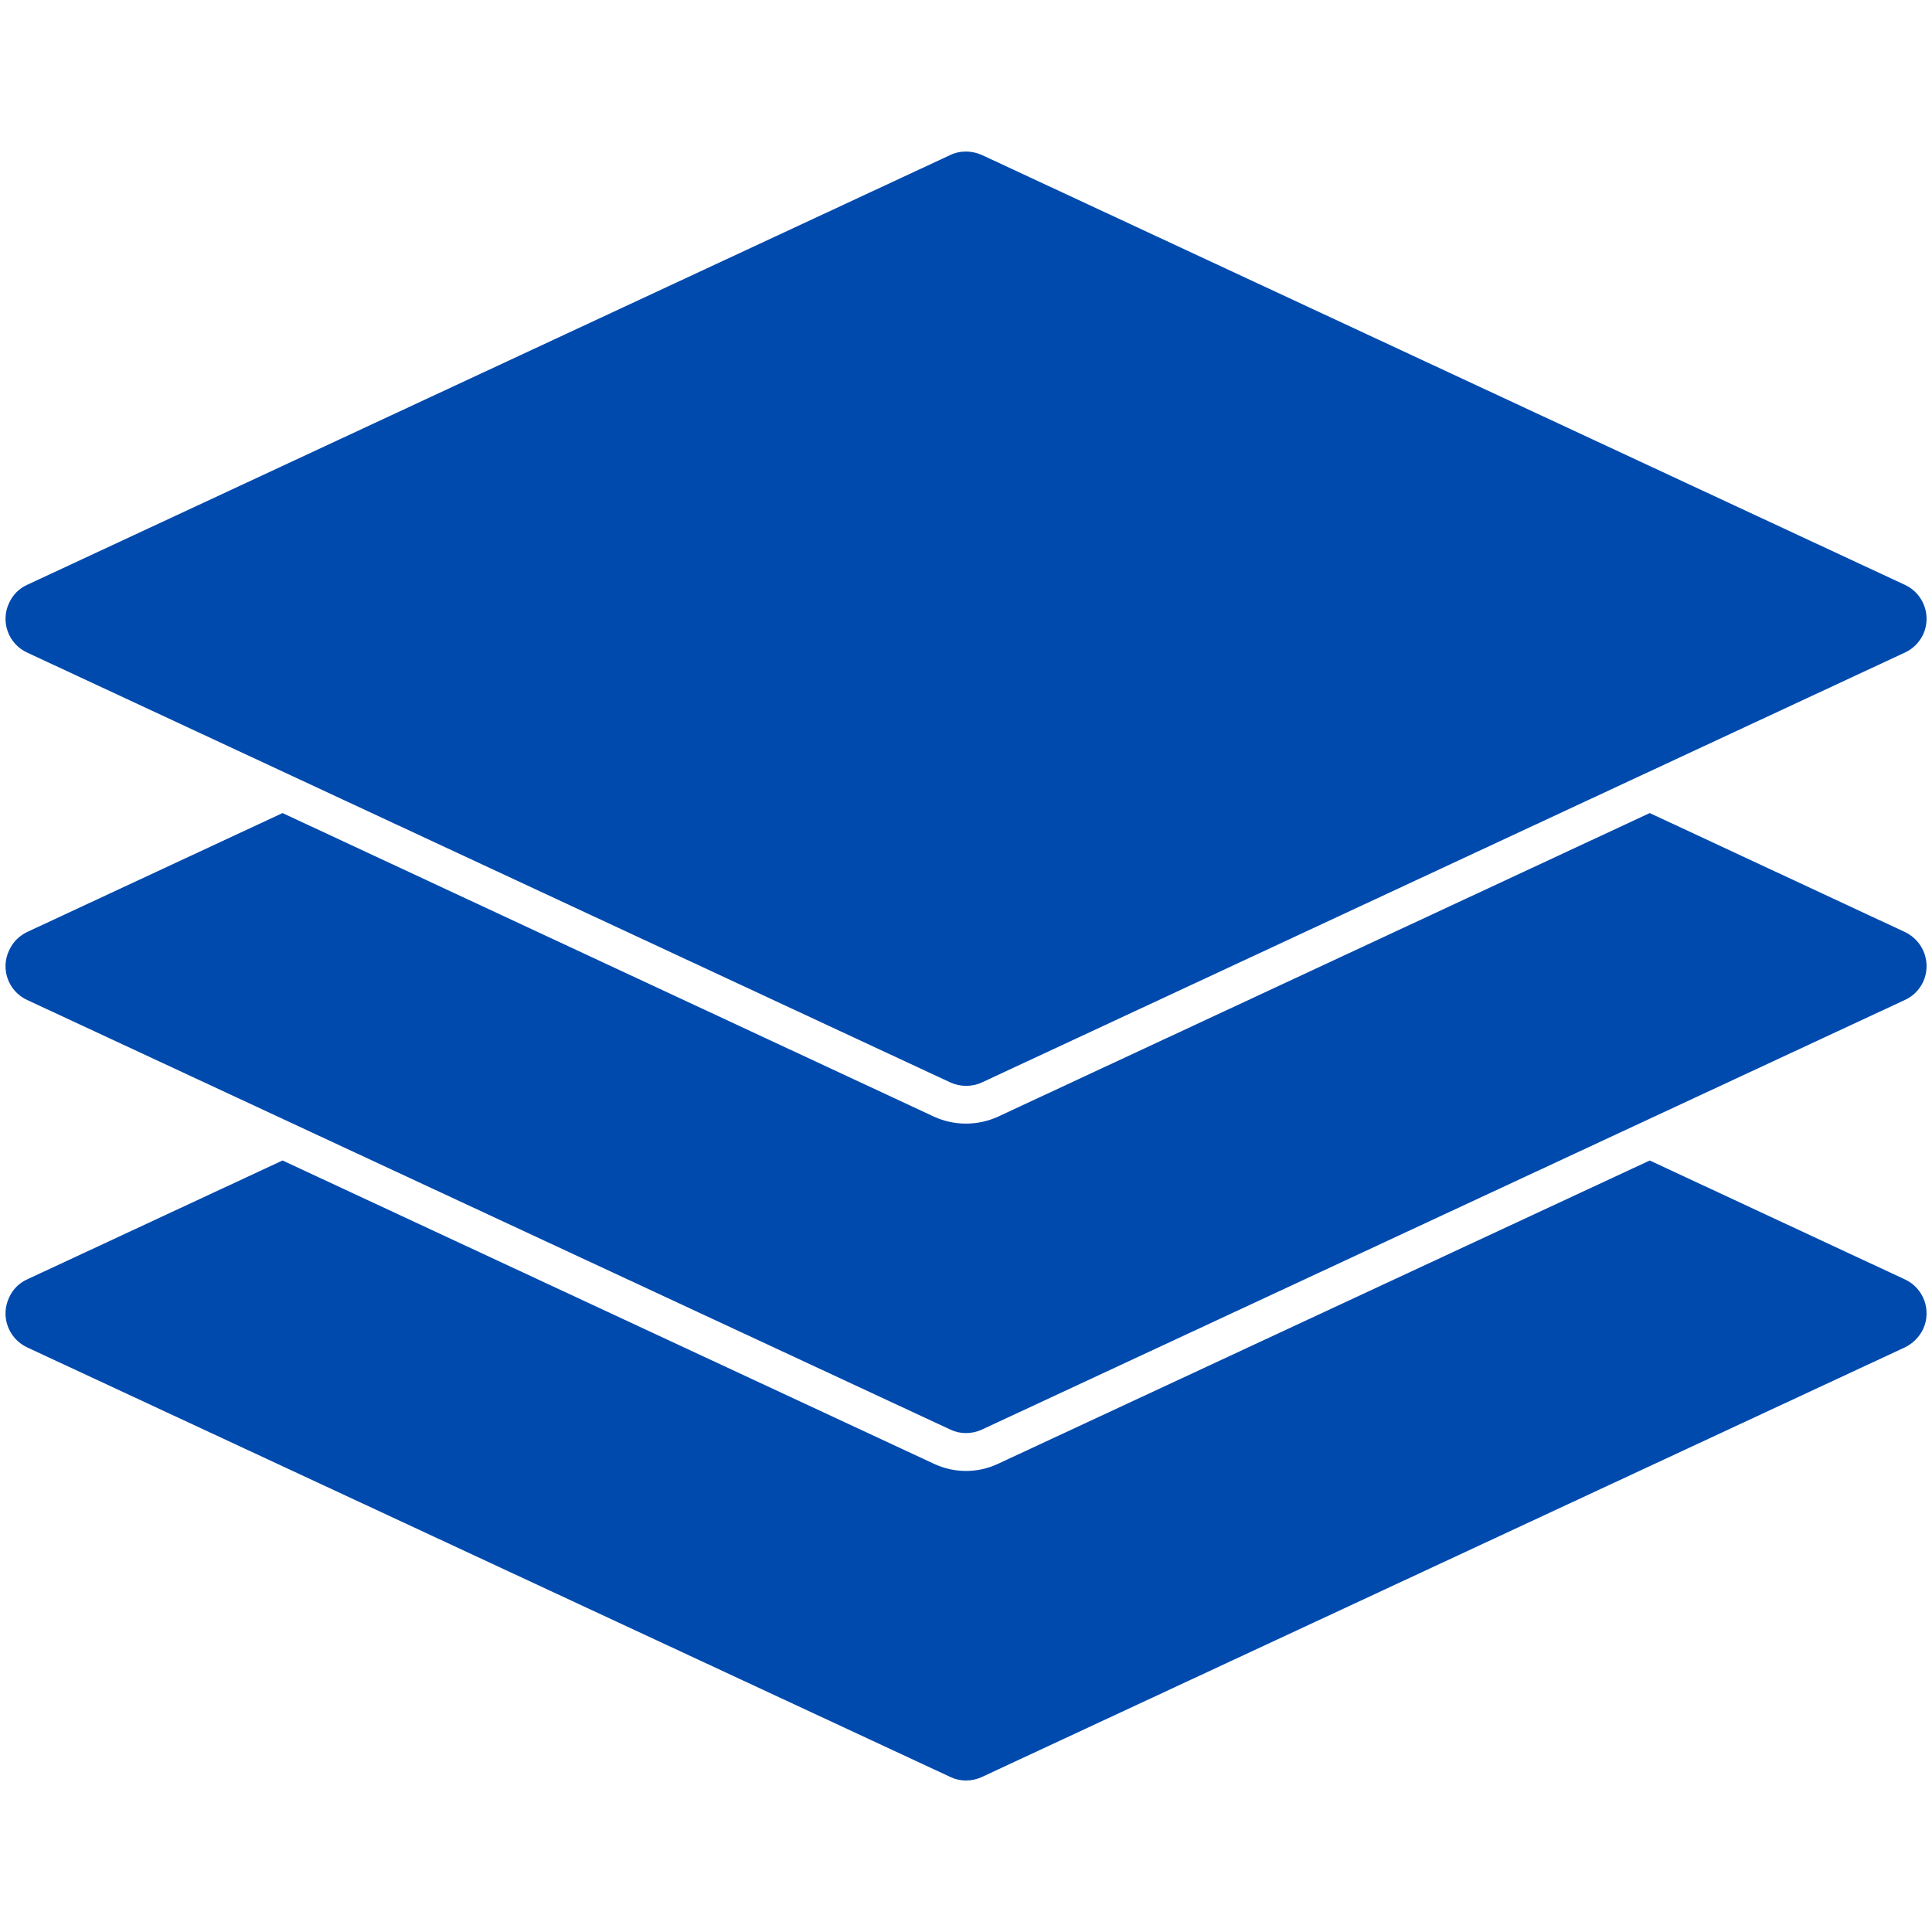 <svg xmlns="http://www.w3.org/2000/svg" xmlns:xlink="http://www.w3.org/1999/xlink" width="500" zoomAndPan="magnify" viewBox="0 0 375 375" height="500" preserveAspectRatio="xMidYMid meet" version="1.0"><defs><clipPath id="0e8e4c840d"><path d="M 1 29.141 L 374 29.141 L 374 211 L 1 211 Z M 1 29.141 " clip-rule="nonzero"/></clipPath><clipPath id="6cf53a8f07"><path d="M 1 225 L 374 225 L 374 345.641 L 1 345.641 Z M 1 225 " clip-rule="nonzero"/></clipPath></defs><g clip-path="url(#0e8e4c840d)"><path fill="#004aad" d="M 190.594 30.086 L 369.715 113.508 C 373.383 115.188 374.957 119.539 373.277 123.156 C 372.492 124.781 371.234 125.988 369.715 126.672 L 190.594 210.098 C 188.547 211.039 186.293 210.934 184.457 210.098 L 5.285 126.672 C 1.617 124.992 0.043 120.641 1.773 117.023 C 2.508 115.398 3.766 114.191 5.285 113.508 L 184.457 30.086 C 186.453 29.141 188.707 29.246 190.594 30.086 Z M 190.594 30.086 " fill-opacity="1" fill-rule="nonzero"/></g><path fill="#004aad" d="M 320.215 157.816 L 369.715 180.891 C 373.383 182.621 374.957 186.918 373.277 190.59 C 372.492 192.215 371.234 193.422 369.715 194.102 L 190.594 277.477 C 188.547 278.418 186.293 278.367 184.457 277.477 L 5.285 194.102 C 1.617 192.426 0.043 188.074 1.773 184.453 C 2.508 182.828 3.766 181.625 5.285 180.891 L 54.84 157.816 L 181.312 216.754 C 185.246 218.539 189.754 218.539 193.688 216.754 Z M 320.215 157.816 " fill-opacity="1" fill-rule="nonzero"/><g clip-path="url(#6cf53a8f07)"><path fill="#004aad" d="M 320.215 225.25 L 369.715 248.32 C 373.383 250 374.957 254.352 373.277 257.969 C 372.492 259.594 371.234 260.801 369.715 261.535 L 190.594 344.906 C 188.547 345.852 186.293 345.801 184.457 344.906 L 5.285 261.535 C 1.617 259.805 0.043 255.504 1.773 251.836 C 2.508 250.207 3.766 249.004 5.285 248.32 L 54.84 225.25 L 181.312 284.137 C 185.246 285.969 189.754 285.969 193.688 284.137 Z M 320.215 225.25 " fill-opacity="1" fill-rule="nonzero"/></g></svg>